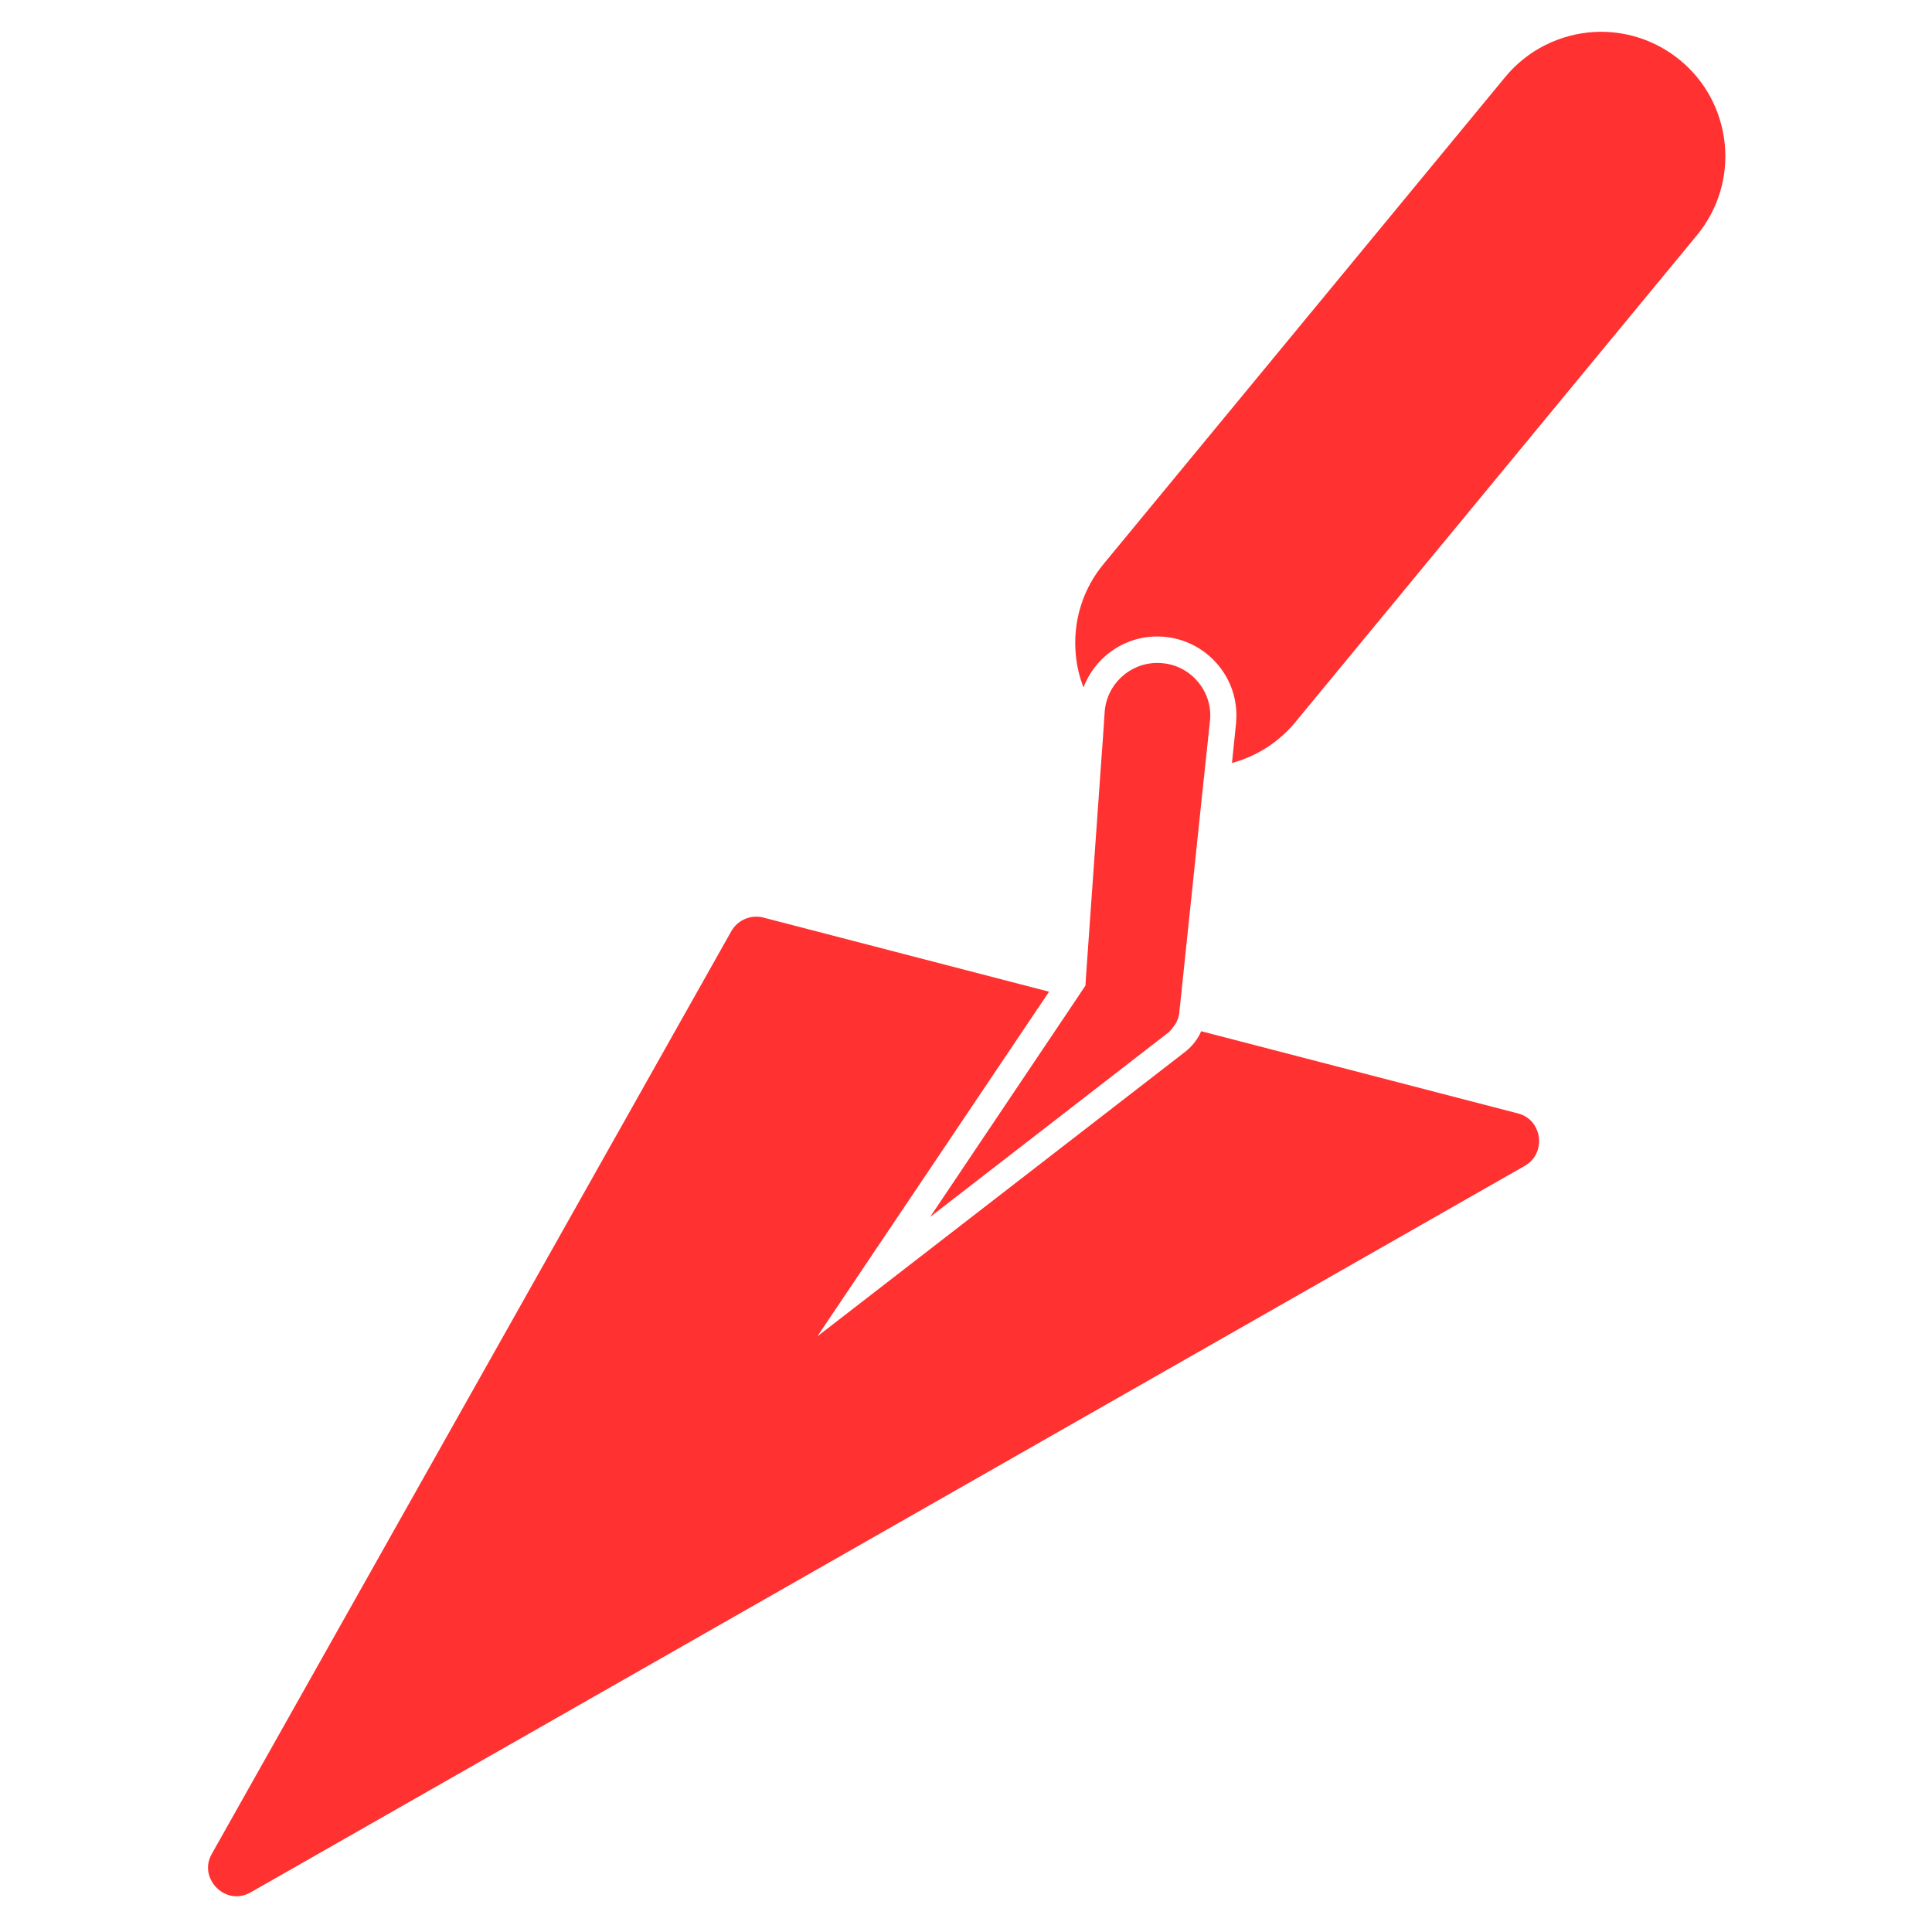 <svg xmlns="http://www.w3.org/2000/svg" xmlns:xlink="http://www.w3.org/1999/xlink" width="1080" zoomAndPan="magnify" viewBox="0 0 810 810" height="1080" preserveAspectRatio="xMidYMid meet" version="1.0"><defs><clipPath id="b2a9788ac0"><path d="M 450 13.035 L 724 13.035 L 724 320 L 450 320 Z M 450 13.035 " clip-rule="nonzero"/></clipPath></defs><path fill="#ff3131" d="M 636.387 466.805 L 503.609 432.348 C 502.145 435.719 499.797 438.727 496.863 440.996 L 342.676 560.285 L 439.824 415.777 L 320.02 384.691 C 318.996 384.395 318.043 384.324 317.016 384.324 C 312.762 384.324 308.805 386.598 306.602 390.41 L 88.848 777.16 C 85.551 782.953 87.75 788.379 90.828 791.457 C 93.906 794.539 99.332 796.664 105.125 793.363 L 639.246 488.801 C 644.379 485.867 645.625 480.738 645.188 476.926 C 644.672 472.891 642.105 468.273 636.387 466.805 Z M 636.387 466.805 " fill-opacity="1" fill-rule="nonzero"/><g clip-path="url(#b2a9788ac0)"><path fill="#ff3131" d="M 704.355 25.211 C 694.969 17.512 683.312 13.332 671.289 13.332 C 670.336 13.332 669.453 13.332 668.5 13.406 C 653.984 14.215 640.348 21.031 631.109 32.25 L 462.699 236.441 C 453.828 247.145 449.719 260.707 451.039 274.566 C 451.48 279.332 452.578 283.879 454.266 288.203 C 459.324 274.859 472.668 265.84 487.625 266.941 C 496.426 267.602 504.488 271.633 510.281 278.305 C 516.074 284.977 518.934 293.555 518.273 302.352 C 518.273 302.648 518.199 303.086 518.199 303.453 L 516.512 319.875 C 526.852 317.09 536.164 311.152 543.055 302.793 L 711.465 98.602 C 720.266 87.898 724.445 74.332 723.125 60.477 C 721.73 46.547 715.059 34.008 704.355 25.211 Z M 704.355 25.211 " fill-opacity="1" fill-rule="nonzero"/></g><path fill="#ff3131" d="M 492.684 429.488 C 493.637 428.02 494.223 426.336 494.445 424.574 L 494.445 424.281 L 495.031 418.781 L 504.051 332.633 L 504.637 327.137 L 505.223 321.637 L 507.277 302.352 C 507.277 302.133 507.348 301.84 507.348 301.621 C 507.789 295.754 505.883 290.035 501.996 285.562 C 498.109 281.09 492.758 278.379 486.82 278.012 C 486.305 277.938 485.793 277.938 485.207 277.938 C 473.695 277.938 463.945 286.883 463.137 298.539 L 462.844 303.012 L 462.332 310.566 L 461.816 317.531 L 455.367 408.59 L 455.074 413.211 L 451.262 418.93 L 389.965 510.211 L 490.266 432.566 C 491.145 431.539 491.953 430.586 492.684 429.488 Z M 492.684 429.488 " fill-opacity="1" fill-rule="nonzero"/></svg>